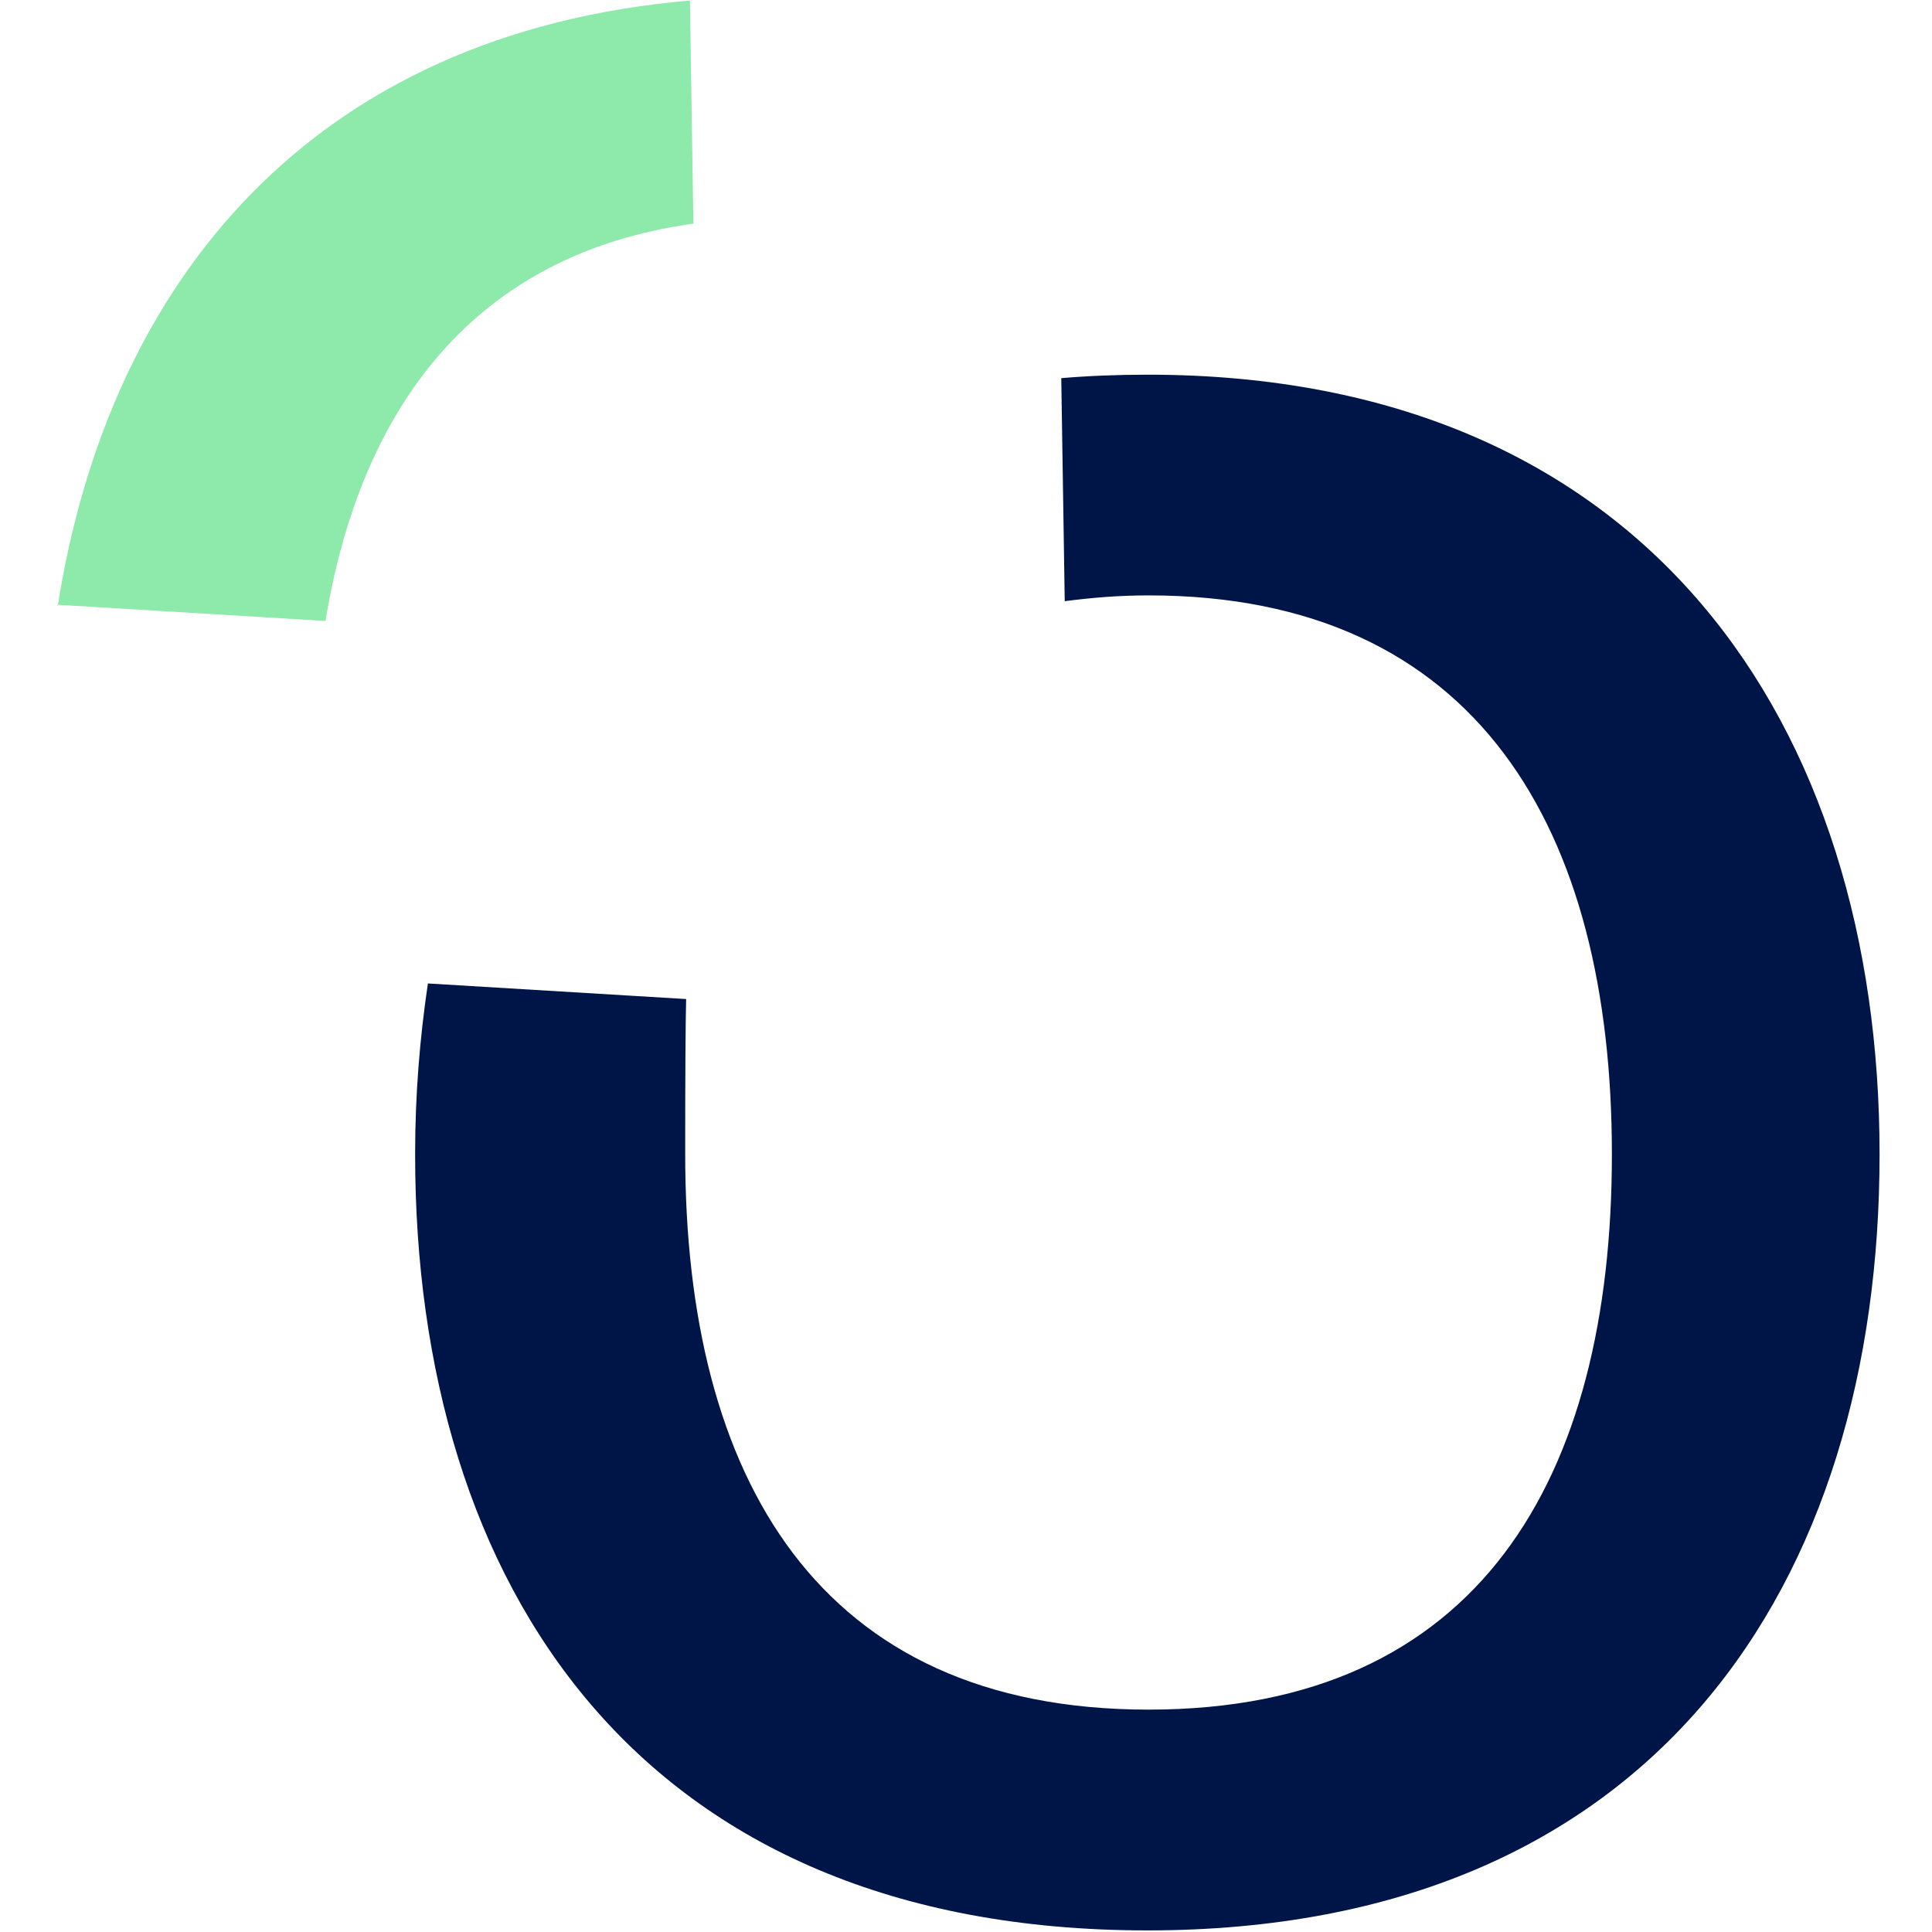 <?xml version="1.0" encoding="UTF-8"?>
<svg id="Layer_1" data-name="Layer 1" xmlns="http://www.w3.org/2000/svg" xmlns:xlink="http://www.w3.org/1999/xlink" viewBox="0 0 290 290">
  <defs>
    <style>
      .cls-1 {
        fill: none;
      }

      .cls-2 {
        fill: #001547;
      }

      .cls-3 {
        fill: #8deaab;
      }

      .cls-4 {
        clip-path: url(#clippath);
      }
    </style>
    <clipPath id="clippath">
      <rect class="cls-1" x="8.5" y=".08" width="273.64" height="289.68"/>
    </clipPath>
  </defs>
  <g class="cls-4">
    <g>
      <path class="cls-3" d="M8.5,90.77l40.36,2.44c5.24-32.09,22.37-55.11,55.22-59.64L103.56.08C46.94,4.97,16.36,42.11,8.67,90.94l-.17-.17Z"/>
      <path class="cls-2" d="M172.32,56.24c-4.51,0-8.84.17-13.02.52l.52,33.48c4.02-.52,8.04-.87,12.58-.87,49.45,0,69.55,35.23,69.55,83.89s-19.92,83.36-69.55,83.36-69.55-34.88-69.55-83.36c0-12.38.05-19.48.14-23.3l-38.76-2.34c-1.22,8.2-1.92,16.74-1.92,25.64,0,64.88,33.72,116.5,109.91,116.5s109.91-52.14,109.91-116.5-34.76-116.99-109.82-117.02Z"/>
    </g>
  </g>
  <rect class="cls-1" width="290" height="290"/>
</svg>